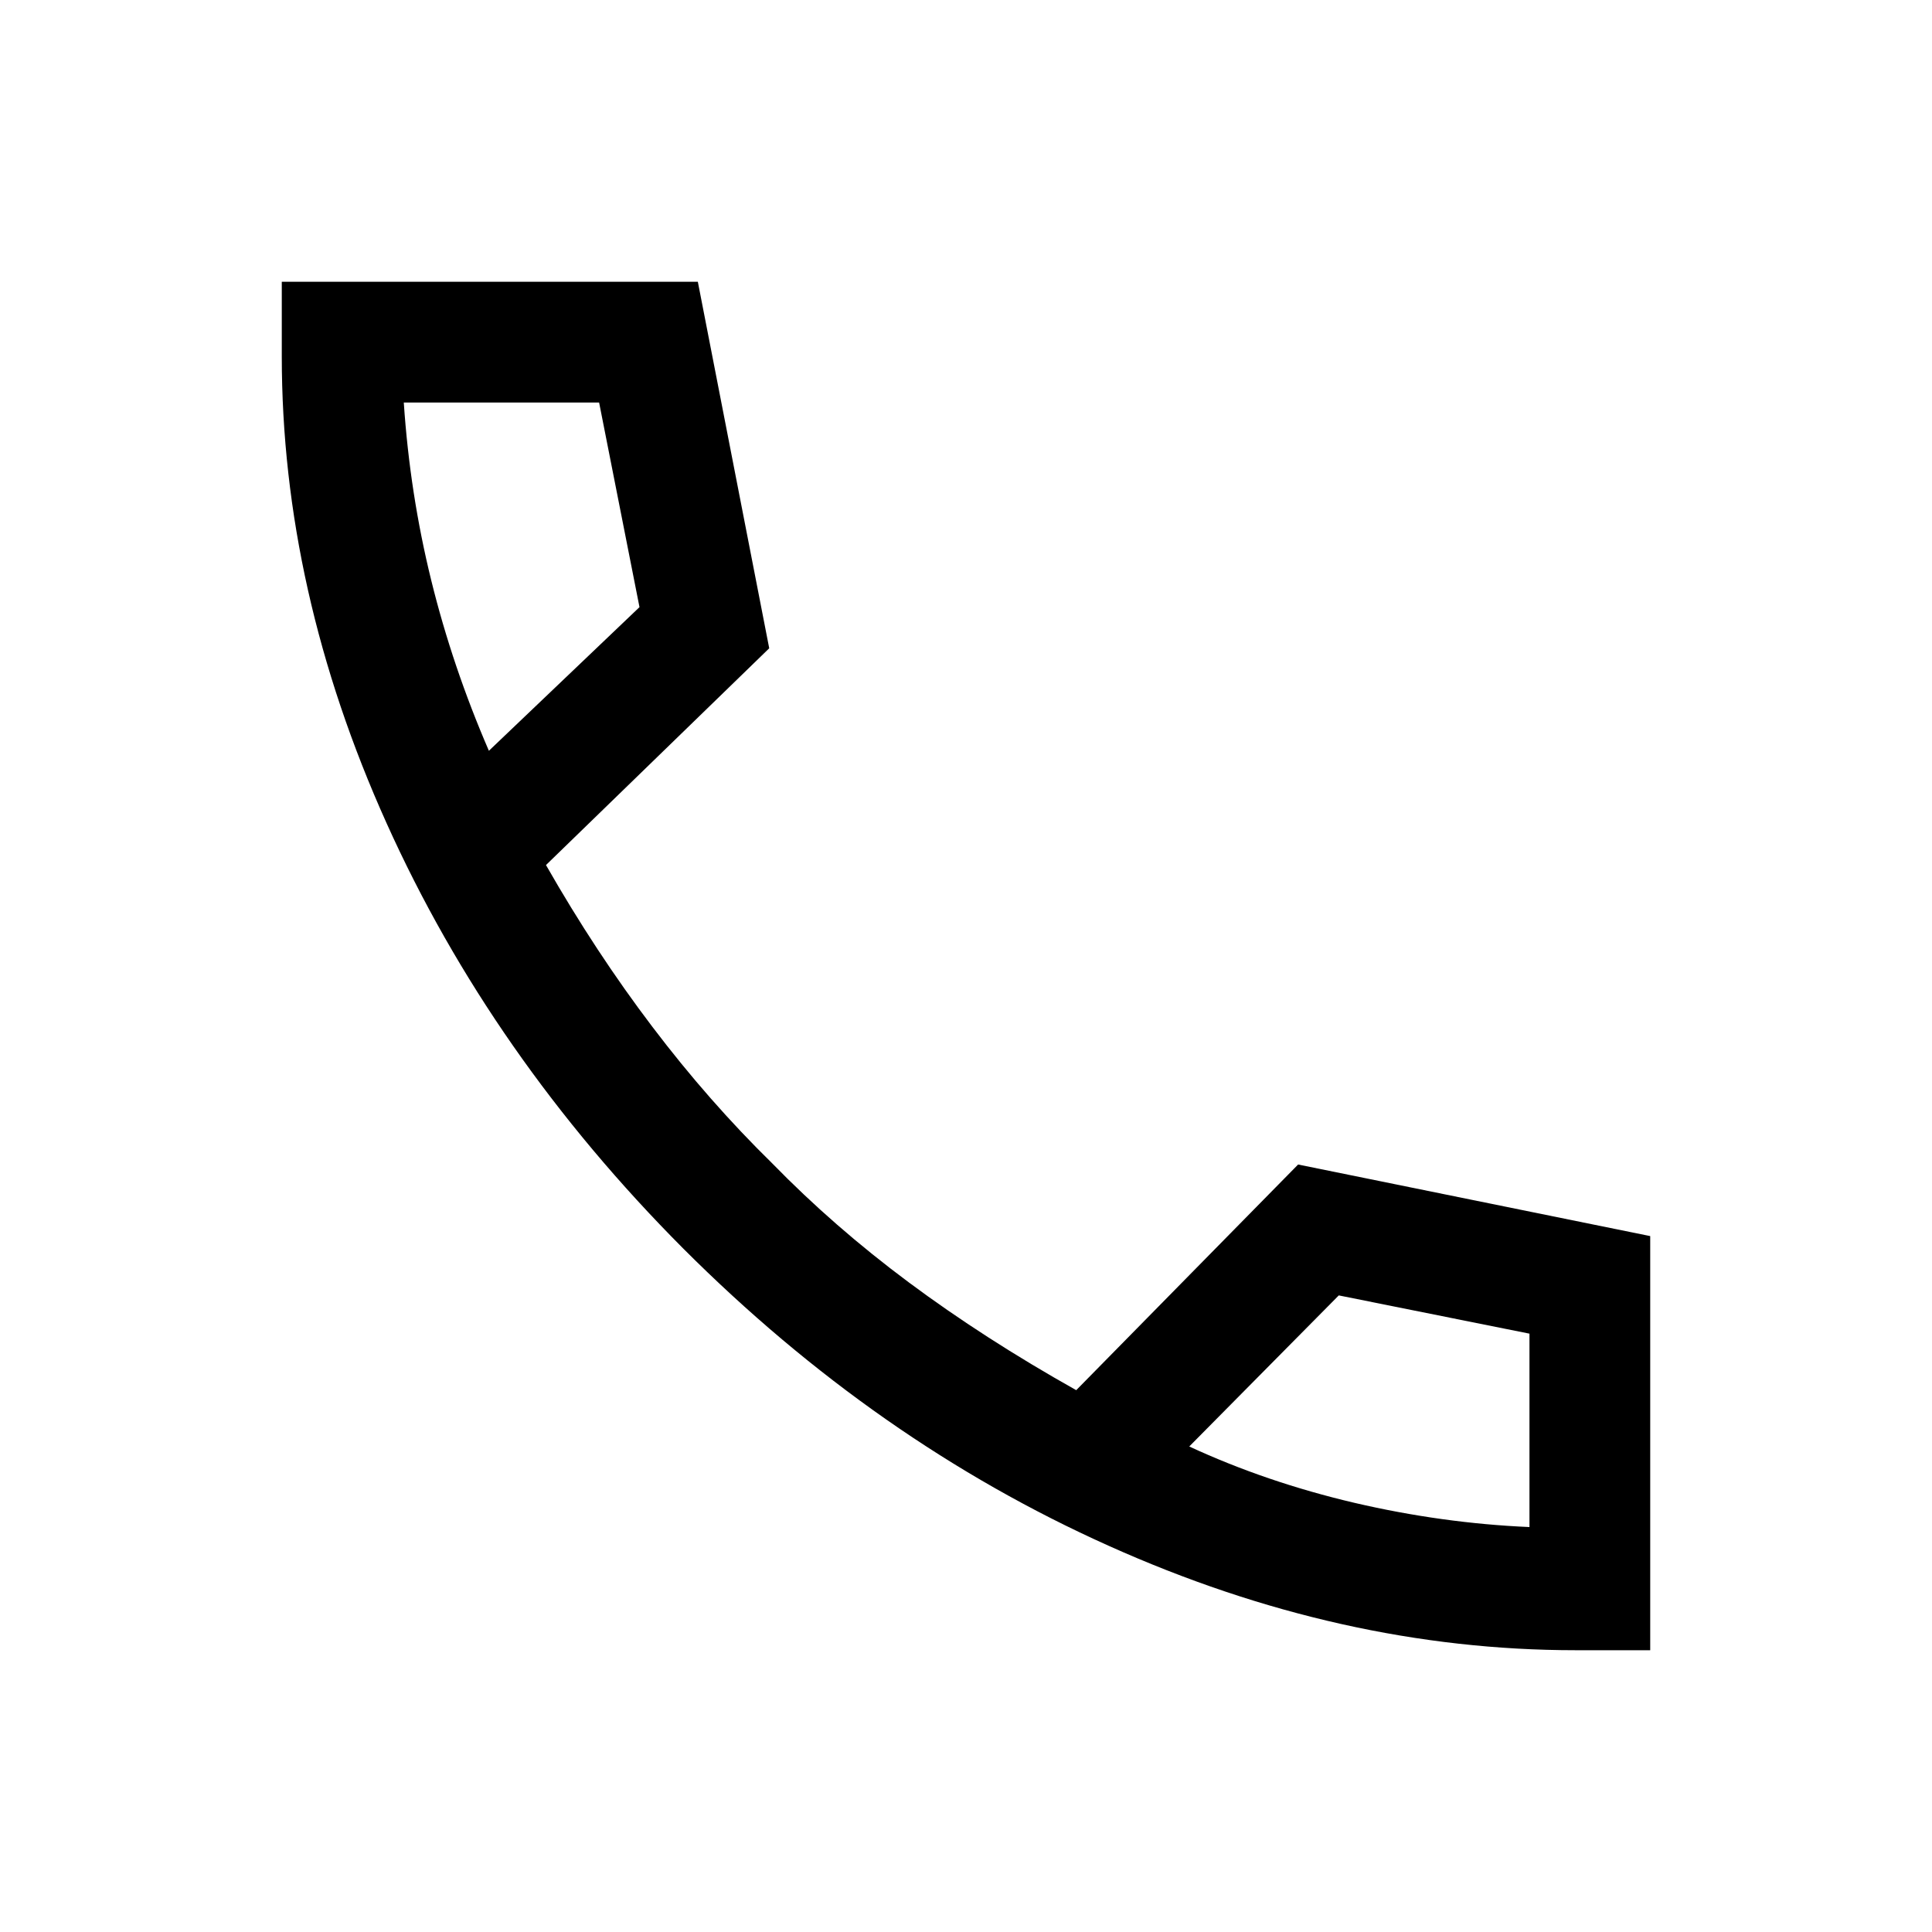 <svg width="20" height="20" viewBox="0 0 20 20" fill="none" xmlns="http://www.w3.org/2000/svg">
<path d="M16.312 17.083C14.694 17.083 13.082 16.723 11.477 16.002C9.871 15.282 8.404 14.256 7.074 12.926C5.749 11.596 4.725 10.128 4.002 8.522C3.278 6.915 2.917 5.304 2.917 3.688V2.917H7.224L7.963 6.711L5.652 8.955C5.995 9.556 6.362 10.114 6.753 10.629C7.144 11.145 7.558 11.616 7.994 12.043C8.418 12.478 8.889 12.889 9.409 13.276C9.928 13.662 10.505 14.034 11.141 14.391L13.438 12.055L17.083 12.796V17.083H16.312ZM5.061 7.772L6.62 6.285L6.202 4.167H4.18C4.222 4.797 4.317 5.41 4.464 6.007C4.611 6.604 4.81 7.192 5.061 7.772ZM12.311 14.974C12.845 15.221 13.415 15.415 14.02 15.557C14.625 15.698 15.23 15.782 15.833 15.808V13.806L13.859 13.41L12.311 14.974Z" fill="black"/>
</svg>
